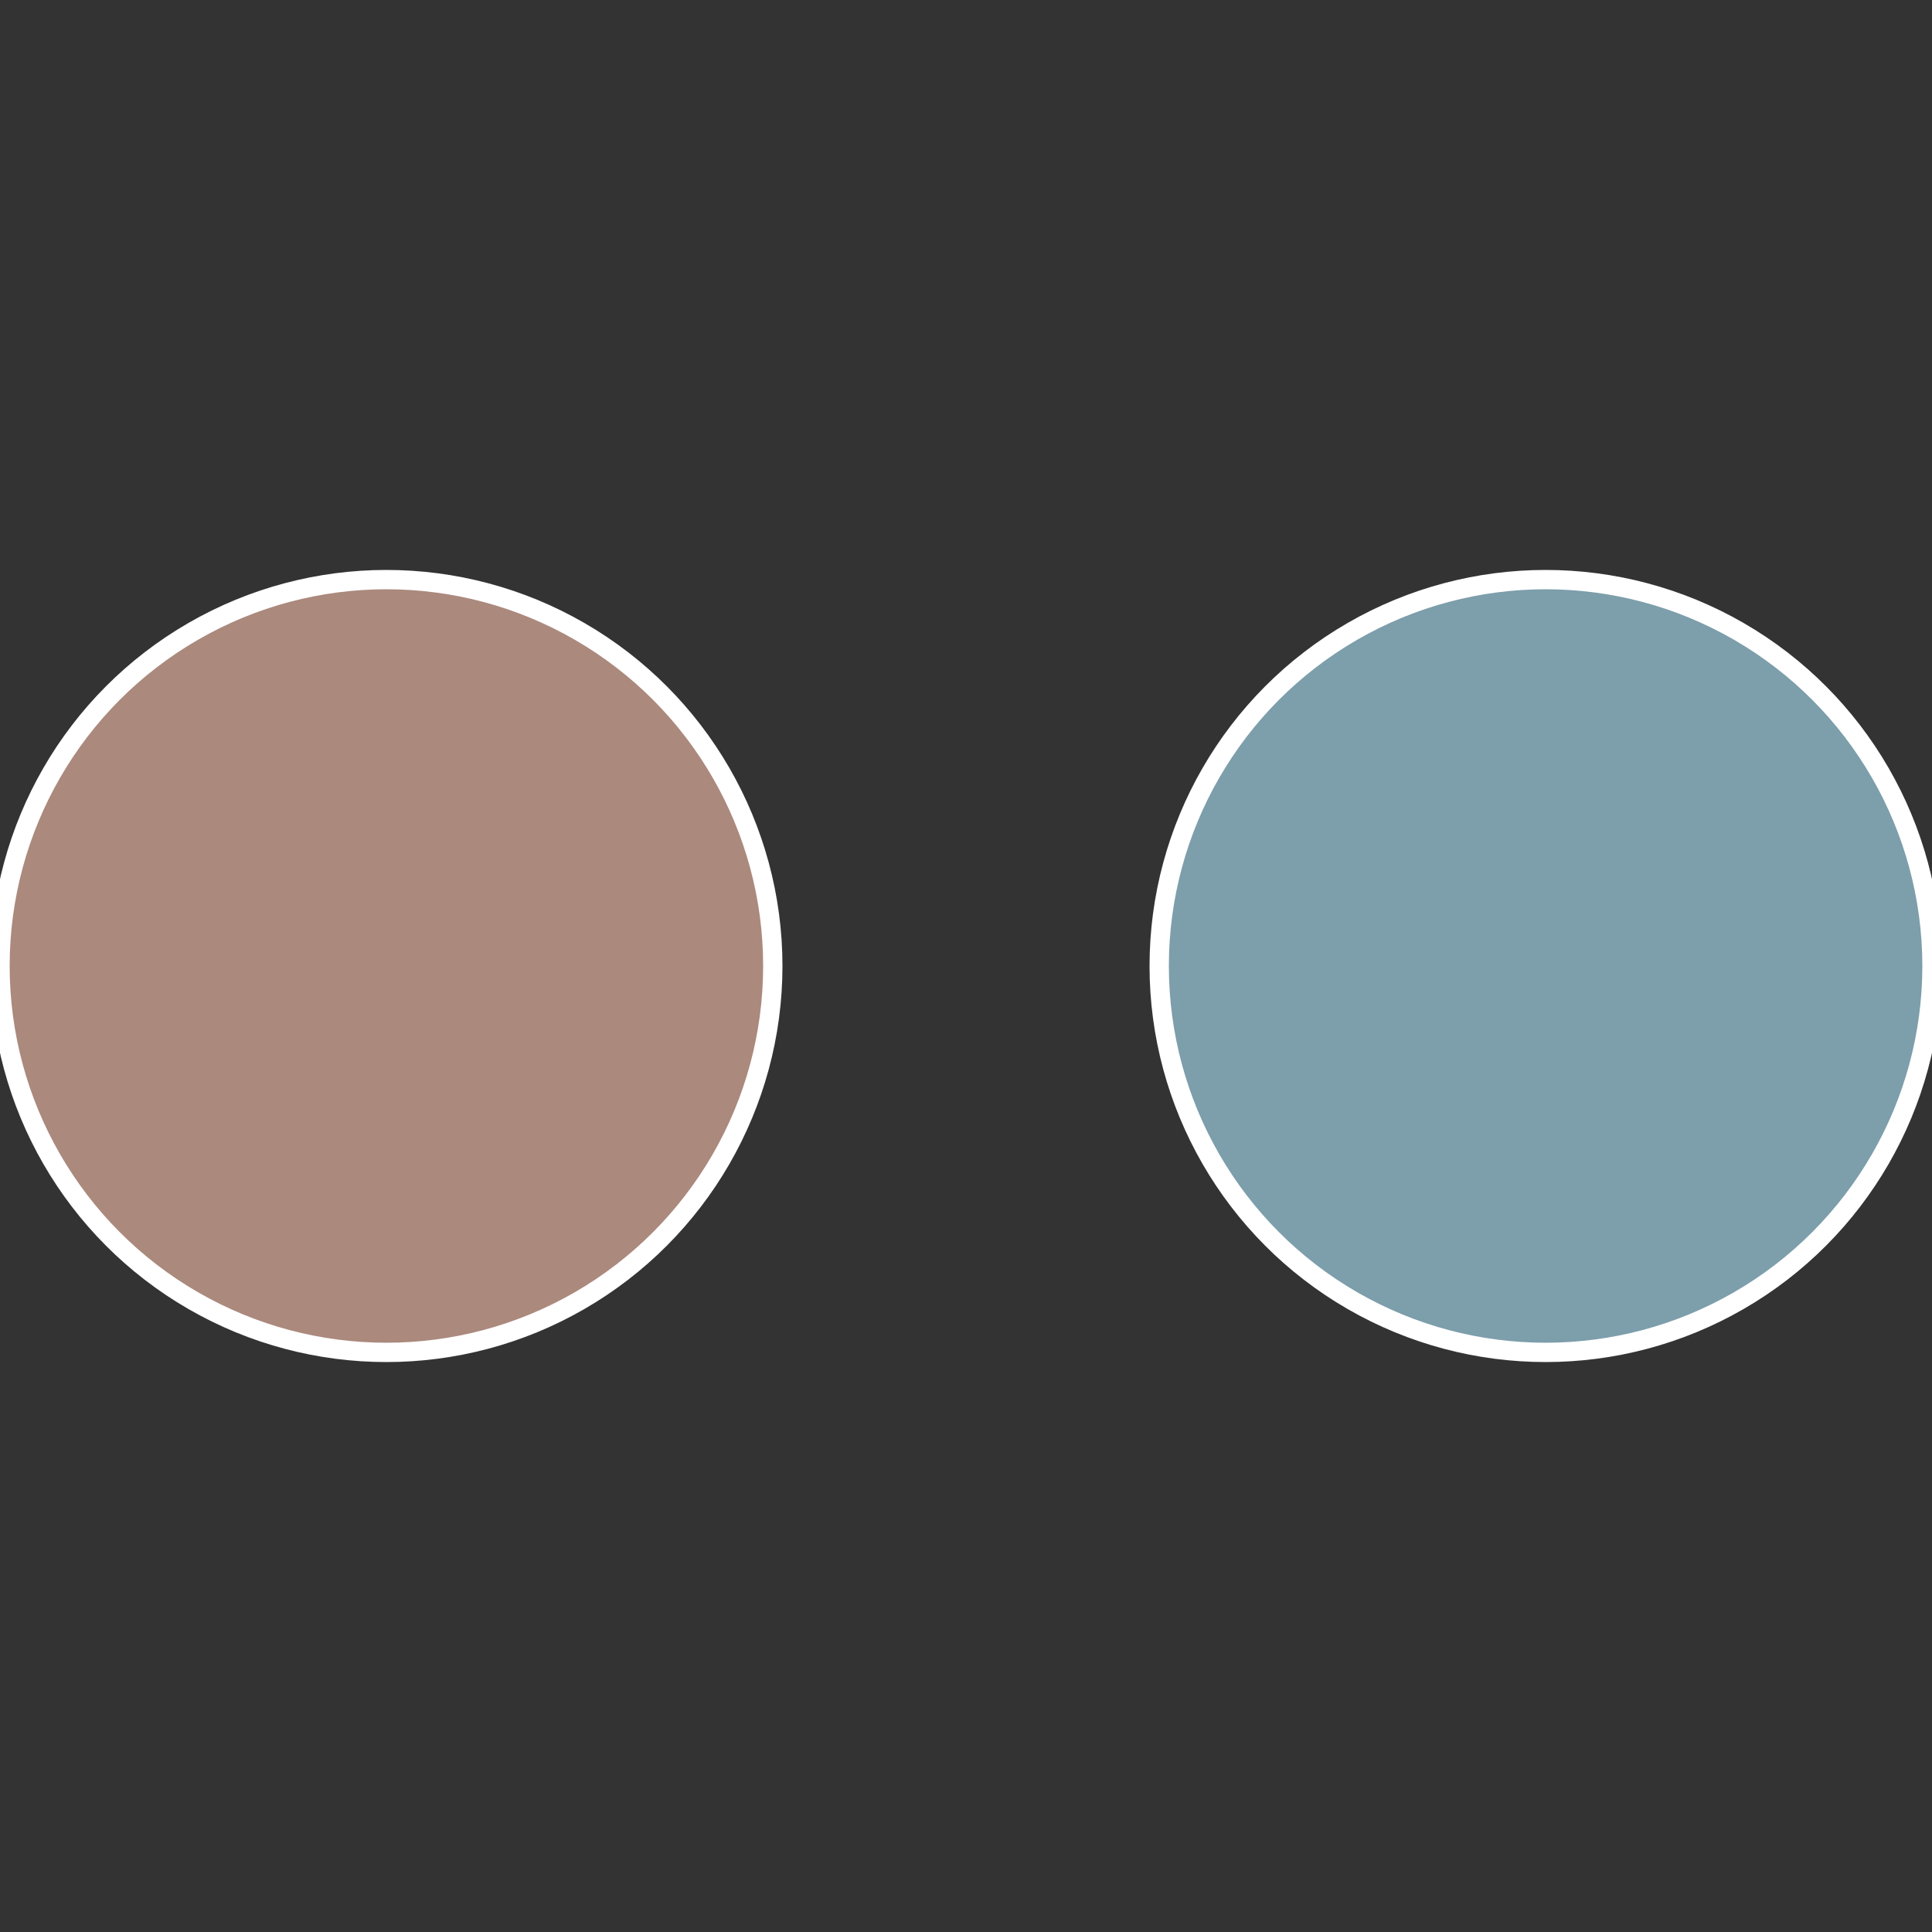 <?xml version="1.0" standalone="no"?>
<svg width="500" height="500" viewBox="-1 -1 2 2" xmlns="http://www.w3.org/2000/svg">
 
                <rect x="-1" y="-1" width="2" height="2" fill="#333333" stroke="none"/>
 
                <circle cx="0.6" cy="0" r="0.4" fill="#7d9eab" stroke="#fff" stroke-width="1%" />
             
                <circle cx="-0.6" cy="7.3478807948841E-17" r="0.4" fill="#ab897d" stroke="#fff" stroke-width="1%" />
            </svg>
